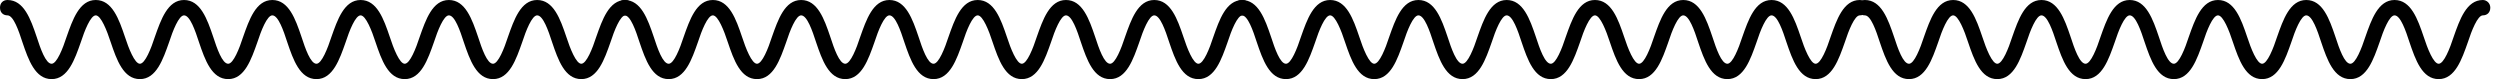 <svg width="158" height="5" viewBox="0 0 158 5" fill="none" xmlns="http://www.w3.org/2000/svg">
<path d="M39.527 0C38.487 0 38.062 1.262 37.683 2.33C37.447 3.058 37.069 4.029 36.738 4.029C36.407 4.029 36.028 3.058 35.792 2.33C35.414 1.214 34.988 0 33.948 0C32.908 0 32.482 1.262 32.104 2.33C31.868 3.058 31.489 4.029 31.158 4.029C30.78 4.029 30.449 3.058 30.213 2.33C29.834 1.214 29.409 0 28.369 0C27.329 0 26.903 1.262 26.525 2.33C26.288 3.058 25.91 4.029 25.579 4.029C25.248 4.029 24.87 3.058 24.634 2.33C24.255 1.214 23.83 0 22.79 0C21.749 0 21.324 1.262 20.946 2.33C20.709 3.058 20.331 4.029 20 4.029C19.622 4.029 19.291 3.058 19.054 2.33C18.676 1.214 18.251 0 17.21 0C16.17 0 15.745 1.262 15.366 2.33C15.13 3.058 14.752 4.029 14.421 4.029C14.043 4.029 13.712 3.058 13.475 2.33C13.097 1.214 12.671 0 11.631 0C10.591 0 10.165 1.262 9.787 2.33C9.551 3.058 9.173 4.029 8.842 4.029C8.511 4.029 8.132 3.058 7.896 2.33C7.518 1.214 7.092 0 6.052 0C5.012 0 4.586 1.262 4.208 2.33C3.972 3.058 3.593 4.029 3.262 4.029C2.884 4.029 2.553 3.058 2.317 2.33C1.939 1.214 1.513 0 0.473 0C0.189 0 0 0.194 0 0.485C0 0.777 0.189 0.971 0.473 0.971C0.851 0.971 1.182 1.942 1.418 2.67C1.797 3.786 2.222 5 3.262 5C4.303 5 4.728 3.738 5.106 2.67C5.343 1.942 5.721 0.971 6.052 0.971C6.383 0.971 6.761 1.942 6.998 2.67C7.376 3.786 7.801 5 8.842 5C9.882 5 10.307 3.738 10.686 2.67C10.922 1.942 11.3 0.971 11.631 0.971C12.009 0.971 12.34 1.942 12.577 2.67C12.955 3.786 13.381 5 14.421 5C15.461 5 15.886 3.738 16.265 2.67C16.501 1.942 16.879 0.971 17.21 0.971C17.589 0.971 17.92 1.942 18.156 2.67C18.534 3.786 18.96 5 20 5C21.04 5 21.466 3.738 21.844 2.67C22.08 1.942 22.459 0.971 22.79 0.971C23.121 0.971 23.499 1.942 23.735 2.67C24.113 3.786 24.539 5 25.579 5C26.619 5 27.045 3.738 27.423 2.67C27.66 1.942 28.038 0.971 28.369 0.971C28.747 0.971 29.078 1.942 29.314 2.67C29.693 3.786 30.118 5 31.158 5C32.199 5 32.624 3.738 33.002 2.67C33.239 1.942 33.617 0.971 33.948 0.971C34.326 0.971 34.657 1.942 34.894 2.67C35.272 3.786 35.697 5 36.738 5C37.778 5 38.203 3.738 38.582 2.67C38.818 1.942 39.196 0.971 39.527 0.971C39.811 0.971 40 0.777 40 0.485C40 0.194 39.764 0 39.527 0Z" fill="black"/>
<path d="M78.527 0C77.487 0 77.061 1.262 76.683 2.33C76.447 3.058 76.069 4.029 75.738 4.029C75.407 4.029 75.028 3.058 74.792 2.33C74.414 1.214 73.988 0 72.948 0C71.908 0 71.482 1.262 71.104 2.33C70.868 3.058 70.489 4.029 70.158 4.029C69.78 4.029 69.449 3.058 69.213 2.33C68.835 1.214 68.409 0 67.369 0C66.329 0 65.903 1.262 65.525 2.33C65.288 3.058 64.91 4.029 64.579 4.029C64.248 4.029 63.87 3.058 63.634 2.33C63.255 1.214 62.83 0 61.79 0C60.749 0 60.324 1.262 59.946 2.33C59.709 3.058 59.331 4.029 59 4.029C58.622 4.029 58.291 3.058 58.054 2.33C57.676 1.214 57.251 0 56.21 0C55.17 0 54.745 1.262 54.366 2.33C54.13 3.058 53.752 4.029 53.421 4.029C53.043 4.029 52.712 3.058 52.475 2.33C52.097 1.214 51.671 0 50.631 0C49.591 0 49.166 1.262 48.787 2.33C48.551 3.058 48.173 4.029 47.842 4.029C47.511 4.029 47.132 3.058 46.896 2.33C46.518 1.214 46.092 0 45.052 0C44.012 0 43.586 1.262 43.208 2.33C42.972 3.058 42.593 4.029 42.262 4.029C41.884 4.029 41.553 3.058 41.317 2.33C40.938 1.214 40.513 0 39.473 0C39.189 0 39 0.194 39 0.485C39 0.777 39.189 0.971 39.473 0.971C39.851 0.971 40.182 1.942 40.418 2.67C40.797 3.786 41.222 5 42.262 5C43.303 5 43.728 3.738 44.106 2.67C44.343 1.942 44.721 0.971 45.052 0.971C45.383 0.971 45.761 1.942 45.998 2.67C46.376 3.786 46.801 5 47.842 5C48.882 5 49.307 3.738 49.686 2.67C49.922 1.942 50.3 0.971 50.631 0.971C51.01 0.971 51.34 1.942 51.577 2.67C51.955 3.786 52.381 5 53.421 5C54.461 5 54.886 3.738 55.265 2.67C55.501 1.942 55.879 0.971 56.21 0.971C56.589 0.971 56.92 1.942 57.156 2.67C57.534 3.786 57.96 5 59 5C60.04 5 60.466 3.738 60.844 2.67C61.08 1.942 61.459 0.971 61.79 0.971C62.121 0.971 62.499 1.942 62.735 2.67C63.114 3.786 63.539 5 64.579 5C65.619 5 66.045 3.738 66.423 2.67C66.66 1.942 67.038 0.971 67.369 0.971C67.747 0.971 68.078 1.942 68.314 2.67C68.693 3.786 69.118 5 70.158 5C71.199 5 71.624 3.738 72.002 2.67C72.239 1.942 72.617 0.971 72.948 0.971C73.326 0.971 73.657 1.942 73.894 2.67C74.272 3.786 74.697 5 75.738 5C76.778 5 77.203 3.738 77.582 2.67C77.818 1.942 78.196 0.971 78.527 0.971C78.811 0.971 79 0.777 79 0.485C79 0.194 78.764 0 78.527 0Z" fill="black"/>
<path d="M117.539 0C116.499 0 116.073 1.262 115.695 2.33C115.459 3.058 115.08 4.029 114.749 4.029C114.418 4.029 114.04 3.058 113.804 2.33C113.425 1.214 113 0 111.96 0C110.92 0 110.494 1.262 110.116 2.33C109.879 3.058 109.501 4.029 109.17 4.029C108.792 4.029 108.461 3.058 108.224 2.33C107.846 1.214 107.421 0 106.381 0C105.34 0 104.915 1.262 104.537 2.33C104.3 3.058 103.922 4.029 103.591 4.029C103.26 4.029 102.882 3.058 102.645 2.33C102.267 1.214 101.842 0 100.801 0C99.761 0 99.336 1.262 98.957 2.33C98.721 3.058 98.343 4.029 98.012 4.029C97.633 4.029 97.302 3.058 97.066 2.33C96.688 1.214 96.262 0 95.222 0C94.182 0 93.756 1.262 93.378 2.33C93.142 3.058 92.763 4.029 92.433 4.029C92.054 4.029 91.723 3.058 91.487 2.33C91.109 1.214 90.683 0 89.643 0C88.603 0 88.177 1.262 87.799 2.33C87.562 3.058 87.184 4.029 86.853 4.029C86.522 4.029 86.144 3.058 85.908 2.33C85.529 1.214 85.104 0 84.064 0C83.023 0 82.598 1.262 82.22 2.33C81.983 3.058 81.605 4.029 81.274 4.029C80.896 4.029 80.565 3.058 80.329 2.33C79.95 1.214 79.525 0 78.484 0C78.201 0 78.012 0.194 78.012 0.485C78.012 0.777 78.201 0.971 78.484 0.971C78.863 0.971 79.194 1.942 79.43 2.67C79.808 3.786 80.234 5 81.274 5C82.314 5 82.74 3.738 83.118 2.67C83.355 1.942 83.733 0.971 84.064 0.971C84.395 0.971 84.773 1.942 85.009 2.67C85.388 3.786 85.813 5 86.853 5C87.894 5 88.319 3.738 88.697 2.67C88.934 1.942 89.312 0.971 89.643 0.971C90.021 0.971 90.352 1.942 90.588 2.67C90.967 3.786 91.392 5 92.433 5C93.473 5 93.898 3.738 94.276 2.67C94.513 1.942 94.891 0.971 95.222 0.971C95.6 0.971 95.931 1.942 96.168 2.67C96.546 3.786 96.972 5 98.012 5C99.052 5 99.477 3.738 99.856 2.67C100.092 1.942 100.47 0.971 100.801 0.971C101.132 0.971 101.511 1.942 101.747 2.67C102.125 3.786 102.551 5 103.591 5C104.631 5 105.057 3.738 105.435 2.67C105.671 1.942 106.05 0.971 106.381 0.971C106.759 0.971 107.09 1.942 107.326 2.67C107.704 3.786 108.13 5 109.17 5C110.21 5 110.636 3.738 111.014 2.67C111.25 1.942 111.629 0.971 111.96 0.971C112.338 0.971 112.669 1.942 112.905 2.67C113.284 3.786 113.709 5 114.749 5C115.789 5 116.215 3.738 116.593 2.67C116.83 1.942 117.208 0.971 117.539 0.971C117.823 0.971 118.012 0.777 118.012 0.485C118.012 0.194 117.775 0 117.539 0Z" fill="black"/>
<path d="M156.914 0C155.874 0 155.448 1.262 155.07 2.33C154.834 3.058 154.455 4.029 154.124 4.029C153.793 4.029 153.415 3.058 153.179 2.33C152.8 1.214 152.375 0 151.335 0C150.295 0 149.869 1.262 149.491 2.33C149.254 3.058 148.876 4.029 148.545 4.029C148.167 4.029 147.836 3.058 147.599 2.33C147.221 1.214 146.796 0 145.756 0C144.715 0 144.29 1.262 143.912 2.33C143.675 3.058 143.297 4.029 142.966 4.029C142.635 4.029 142.257 3.058 142.02 2.33C141.642 1.214 141.217 0 140.176 0C139.136 0 138.711 1.262 138.332 2.33C138.096 3.058 137.718 4.029 137.387 4.029C137.008 4.029 136.677 3.058 136.441 2.33C136.063 1.214 135.637 0 134.597 0C133.557 0 133.131 1.262 132.753 2.33C132.517 3.058 132.138 4.029 131.808 4.029C131.429 4.029 131.098 3.058 130.862 2.33C130.484 1.214 130.058 0 129.018 0C127.978 0 127.552 1.262 127.174 2.33C126.938 3.058 126.559 4.029 126.228 4.029C125.897 4.029 125.519 3.058 125.283 2.33C124.904 1.214 124.479 0 123.439 0C122.399 0 121.973 1.262 121.595 2.33C121.358 3.058 120.98 4.029 120.649 4.029C120.271 4.029 119.94 3.058 119.704 2.33C119.325 1.214 118.9 0 117.86 0C117.576 0 117.387 0.194 117.387 0.485C117.387 0.777 117.576 0.971 117.86 0.971C118.238 0.971 118.569 1.942 118.805 2.67C119.183 3.786 119.609 5 120.649 5C121.689 5 122.115 3.738 122.493 2.67C122.73 1.942 123.108 0.971 123.439 0.971C123.77 0.971 124.148 1.942 124.384 2.67C124.763 3.786 125.188 5 126.228 5C127.269 5 127.694 3.738 128.072 2.67C128.309 1.942 128.687 0.971 129.018 0.971C129.396 0.971 129.727 1.942 129.964 2.67C130.342 3.786 130.767 5 131.808 5C132.848 5 133.273 3.738 133.651 2.67C133.888 1.942 134.266 0.971 134.597 0.971C134.975 0.971 135.306 1.942 135.543 2.67C135.921 3.786 136.347 5 137.387 5C138.427 5 138.852 3.738 139.231 2.67C139.467 1.942 139.845 0.971 140.176 0.971C140.507 0.971 140.886 1.942 141.122 2.67C141.5 3.786 141.926 5 142.966 5C144.006 5 144.432 3.738 144.81 2.67C145.046 1.942 145.425 0.971 145.756 0.971C146.134 0.971 146.465 1.942 146.701 2.67C147.079 3.786 147.505 5 148.545 5C149.585 5 150.011 3.738 150.389 2.67C150.625 1.942 151.004 0.971 151.335 0.971C151.713 0.971 152.044 1.942 152.28 2.67C152.659 3.786 153.084 5 154.124 5C155.164 5 155.59 3.738 155.968 2.67C156.205 1.942 156.583 0.971 156.914 0.971C157.198 0.971 157.387 0.777 157.387 0.485C157.387 0.194 157.15 0 156.914 0Z" fill="black"/>
</svg>
